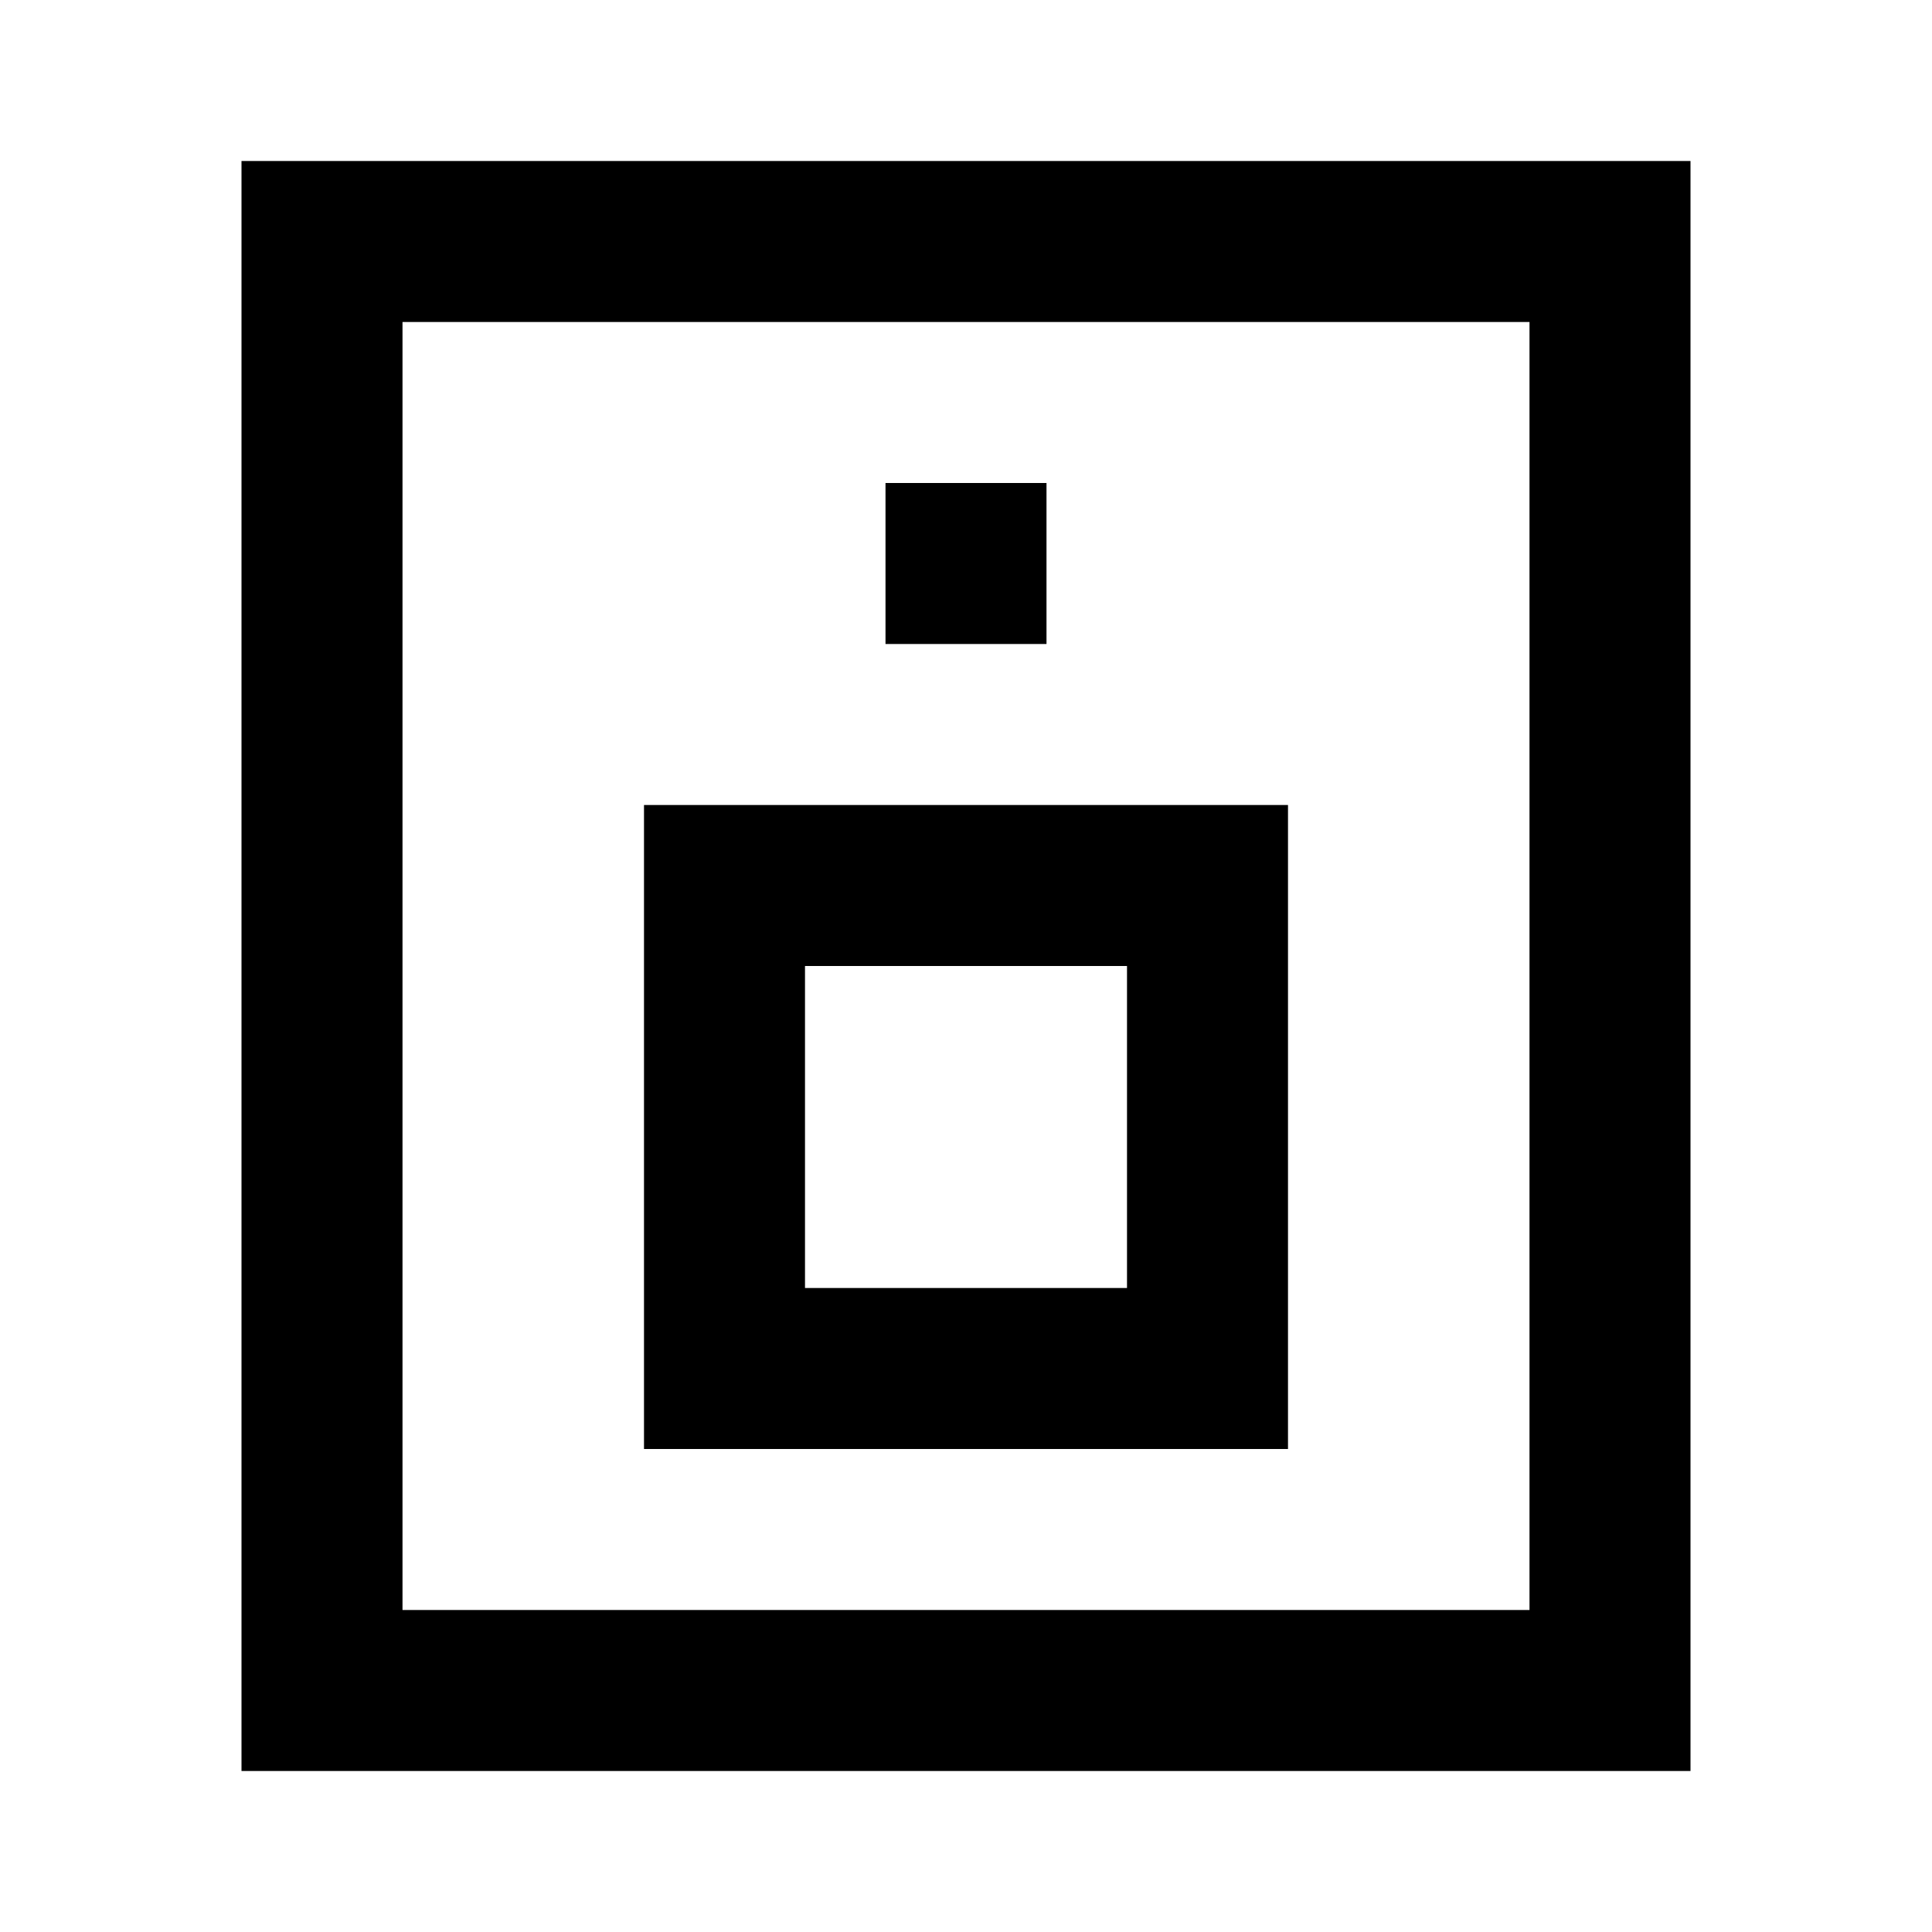 <?xml version="1.0" encoding="utf-8"?><!-- Uploaded to: SVG Repo, www.svgrepo.com, Generator: SVG Repo Mixer Tools -->
<svg width="800px" height="800px" viewBox="0 0 24 24" fill="none" xmlns="http://www.w3.org/2000/svg">
    <path d="M4 2H3v20h18V2H4zm15 2v16H5V4h14zm-6 2h-2v2h2V6zm-5 4h8v6h-2v-4h-4v4H8v-6zm8 6H8v2h8v-2z" fill="#000000"/>
</svg>